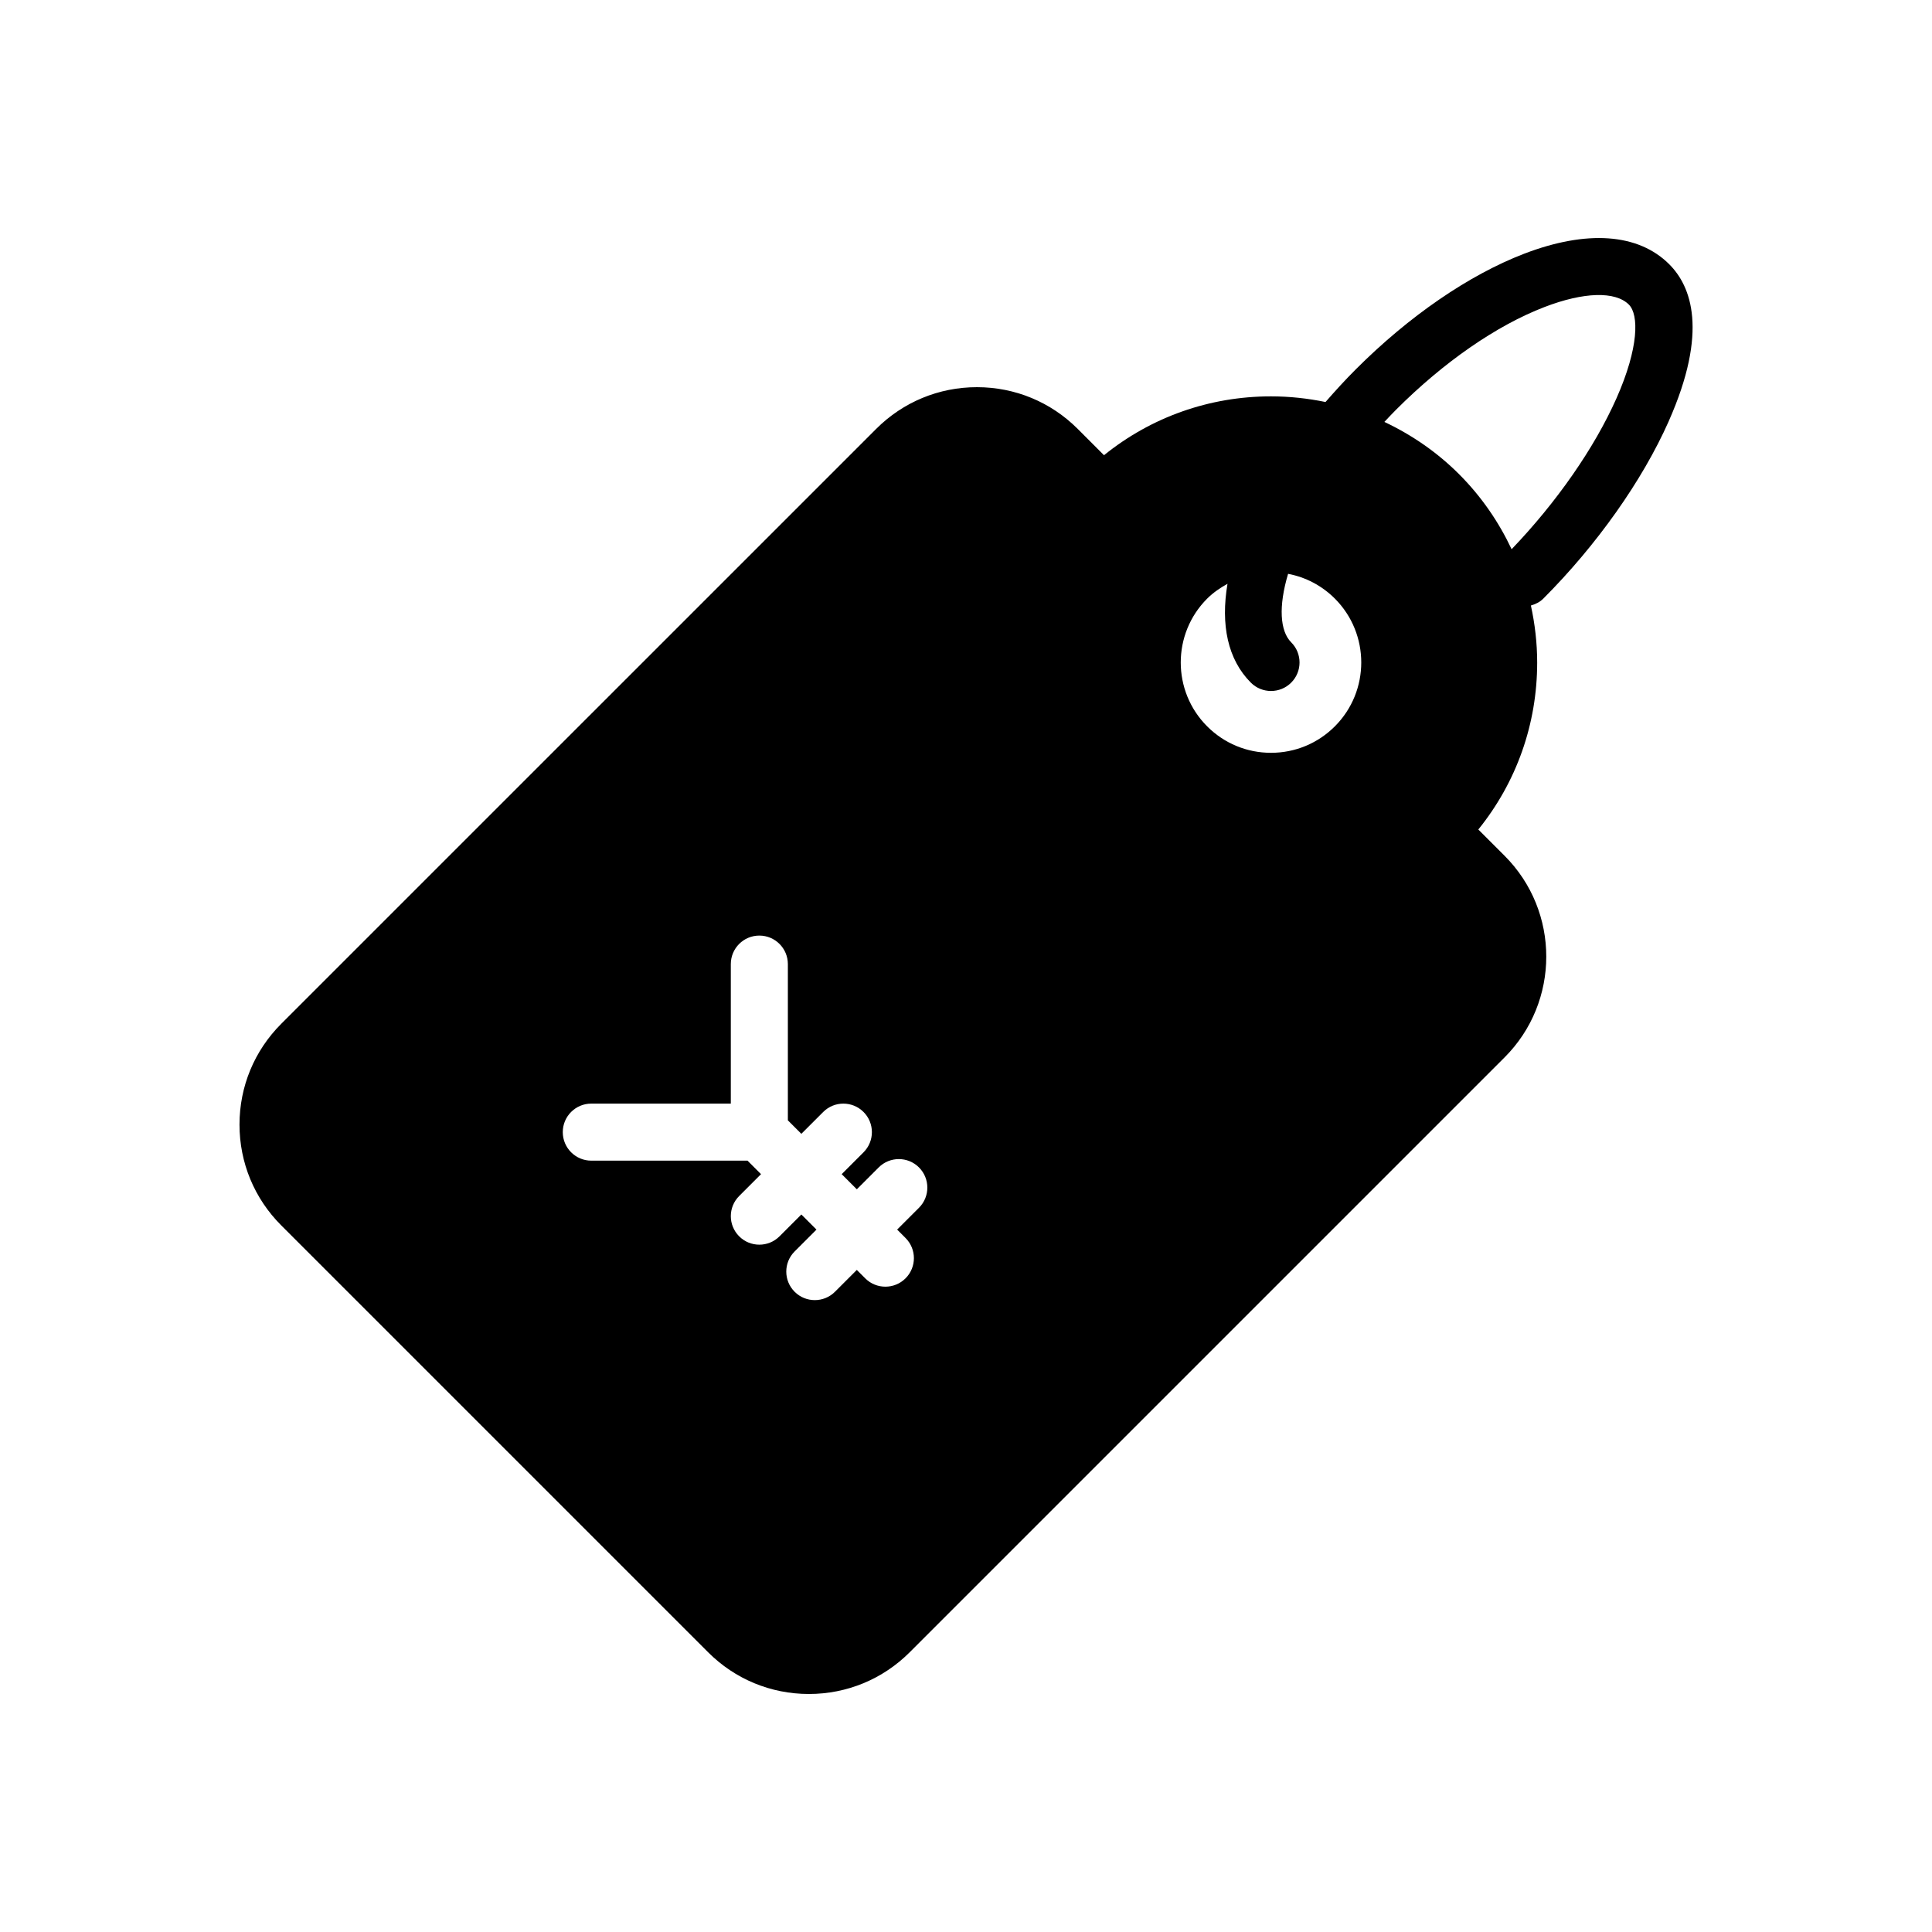 <?xml version="1.0" encoding="UTF-8"?>
<!-- Uploaded to: ICON Repo, www.iconrepo.com, Generator: ICON Repo Mixer Tools -->
<svg fill="#000000" width="800px" height="800px" version="1.1" viewBox="144 144 512 512" xmlns="http://www.w3.org/2000/svg">
 <path d="m586.22 255.64c10.605-23.906 5.941-35.82 0.145-41.609-8.184-8.188-21.84-9.168-38.477-2.781-14.629 5.629-30.465 16.5-44.578 30.617-2.863 2.863-5.5 5.762-8.035 8.672-4.711-0.973-9.543-1.5-14.453-1.5-16.293 0-31.75 5.492-44.25 15.598l-6.953-6.961c-7.133-7.141-16.625-11.07-26.719-11.07-10.09 0-19.582 3.93-26.719 11.07l-157.64 157.63c-7.141 7.141-11.07 16.629-11.07 26.723 0 10.09 3.93 19.582 11.07 26.719l113.11 113.11c7.141 7.141 16.625 11.062 26.719 11.062 10.09 0 19.582-3.93 26.719-11.062l157.64-157.64c14.73-14.73 14.73-38.699 0-53.434l-6.961-6.957c10.105-12.5 15.598-27.953 15.598-44.25 0-5.148-0.594-10.195-1.664-15.113 1.188-0.344 2.332-0.871 3.269-1.809 14.16-14.168 26.281-31.301 33.254-47.016zm-198.68 208.43-5.789 5.785 2.227 2.227c2.953 2.953 2.953 7.734 0 10.688-1.477 1.477-3.41 2.211-5.344 2.211-1.934 0-3.871-0.734-5.344-2.211l-2.227-2.227-5.789 5.789c-1.477 1.477-3.41 2.211-5.344 2.211-1.934 0-3.871-0.734-5.344-2.211-2.953-2.953-2.953-7.734 0-10.688l5.789-5.789-4.008-4.004-5.789 5.789c-1.473 1.477-3.41 2.211-5.344 2.211s-3.871-0.734-5.344-2.211c-2.953-2.953-2.953-7.734 0-10.688l5.789-5.789-3.578-3.578h-41.402c-4.176 0-7.559-3.387-7.559-7.559 0-4.172 3.379-7.559 7.559-7.559h36.973v-36.969c0-4.176 3.379-7.559 7.559-7.559 4.176 0 7.559 3.379 7.559 7.559v41.398l3.578 3.578 5.789-5.789c2.949-2.953 7.734-2.953 10.688 0s2.953 7.734 0 10.688l-5.789 5.789 4.012 4.012 5.789-5.789c2.953-2.953 7.734-2.953 10.688 0 2.945 2.953 2.949 7.734-0.004 10.684zm110.21-127.58c-4.519 4.519-10.531 7.012-16.922 7.012-6.394 0-12.398-2.488-16.918-7.012-9.332-9.332-9.332-24.516 0-33.848 1.605-1.605 3.461-2.856 5.391-3.934-1.832 10.816 0.031 20.047 6.188 26.199 1.477 1.477 3.41 2.211 5.344 2.211 1.934 0 3.871-0.734 5.344-2.211 2.953-2.949 2.953-7.738 0-10.688-2.984-2.984-3.391-9.527-0.82-18.148 4.672 0.887 8.969 3.133 12.402 6.57 9.32 9.336 9.32 24.516-0.008 33.848zm32.949-66.797c-5.84-5.844-12.559-10.453-19.82-13.879 1.027-1.09 2.023-2.172 3.117-3.258 12.652-12.652 26.609-22.309 39.316-27.191 10.398-4 18.762-4.238 22.359-0.641 2.66 2.664 2.68 11.359-3.273 24.793-5.863 13.227-15.93 27.645-27.805 40.031-3.426-7.273-8.047-14.004-13.895-19.855z"/>
</svg>